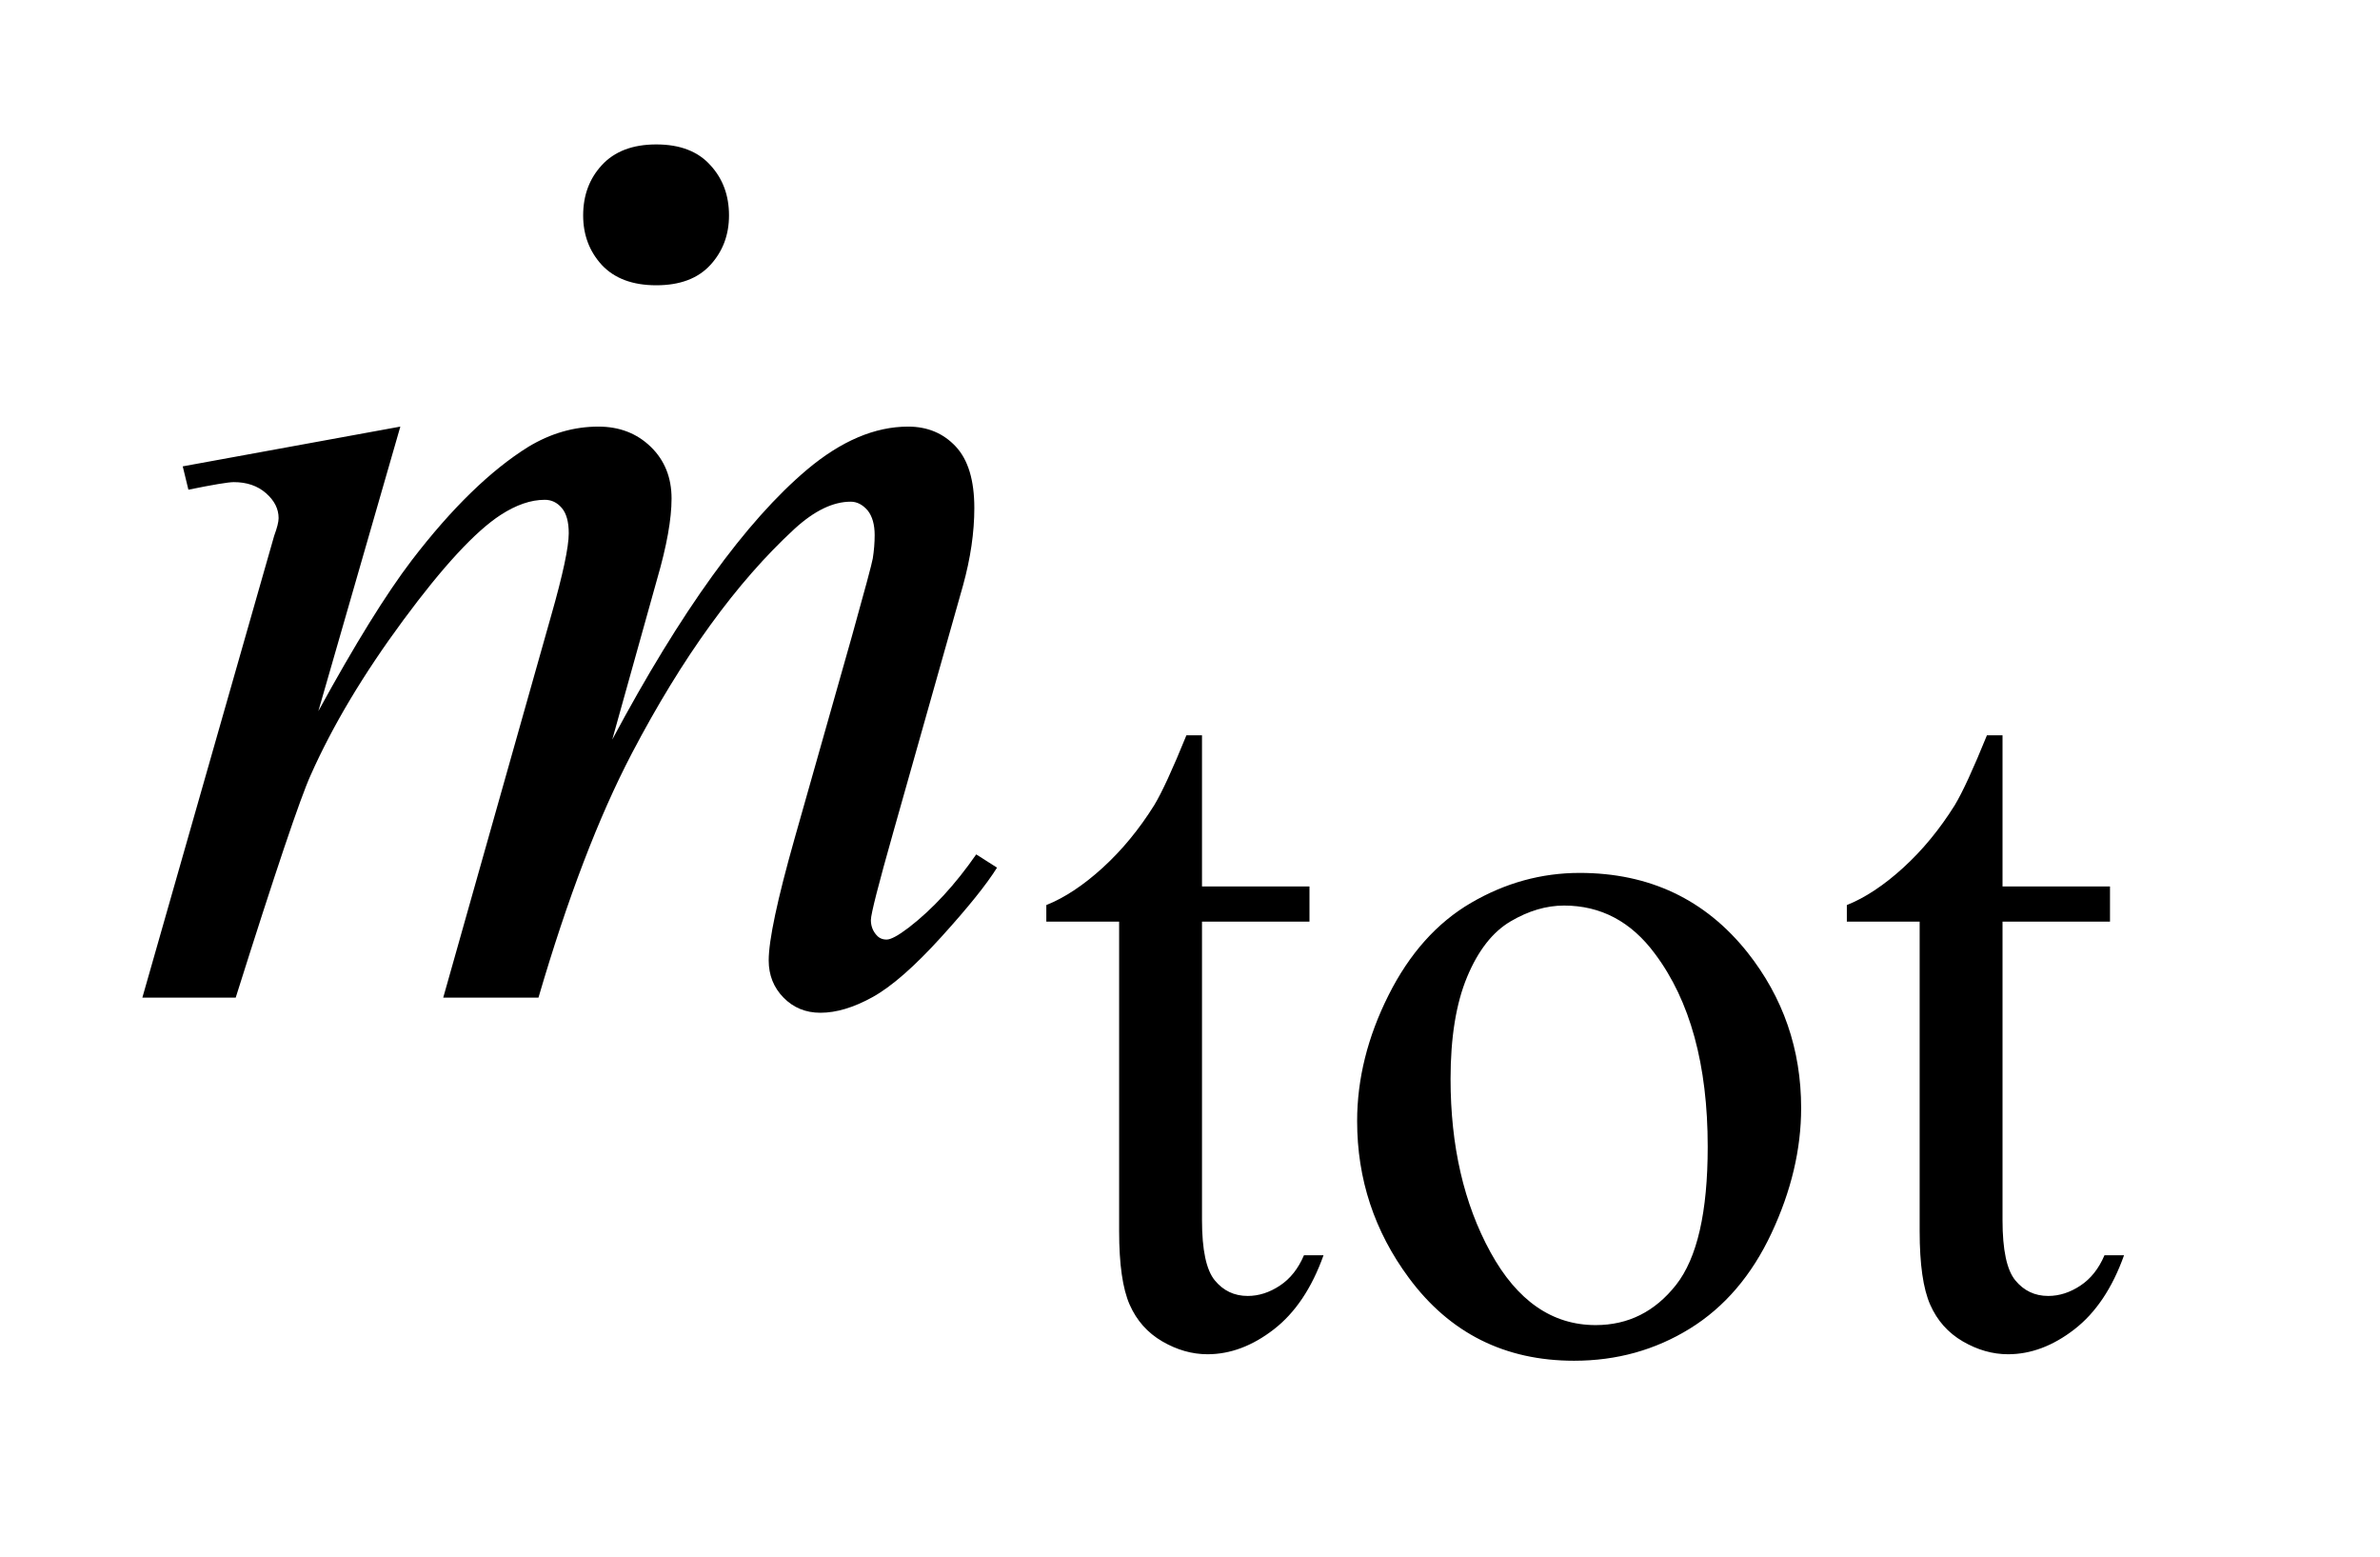 <?xml version="1.0" encoding="UTF-8"?>
<!DOCTYPE svg PUBLIC '-//W3C//DTD SVG 1.0//EN'
          'http://www.w3.org/TR/2001/REC-SVG-20010904/DTD/svg10.dtd'>
<svg stroke-dasharray="none" shape-rendering="auto" xmlns="http://www.w3.org/2000/svg" font-family="'Dialog'" text-rendering="auto" width="26" fill-opacity="1" color-interpolation="auto" color-rendering="auto" preserveAspectRatio="xMidYMid meet" font-size="12px" viewBox="0 0 26 17" fill="black" xmlns:xlink="http://www.w3.org/1999/xlink" stroke="black" image-rendering="auto" stroke-miterlimit="10" stroke-linecap="square" stroke-linejoin="miter" font-style="normal" stroke-width="1" height="17" stroke-dashoffset="0" font-weight="normal" stroke-opacity="1"
><!--Generated by the Batik Graphics2D SVG Generator--><defs id="genericDefs"
  /><g
  ><defs id="defs1"
    ><clipPath clipPathUnits="userSpaceOnUse" id="clipPath1"
      ><path d="M1.032 3.037 L16.908 3.037 L16.908 13.587 L1.032 13.587 L1.032 3.037 Z"
      /></clipPath
      ><clipPath clipPathUnits="userSpaceOnUse" id="clipPath2"
      ><path d="M32.973 97.027 L32.973 434.089 L540.183 434.089 L540.183 97.027 Z"
      /></clipPath
      ><clipPath clipPathUnits="userSpaceOnUse" id="clipPath3"
      ><path d="M1.032 3.037 L1.032 13.587 L16.908 13.587 L16.908 3.037 Z"
      /></clipPath
    ></defs
    ><g transform="scale(1.576,1.576) translate(-1.032,-3.037) matrix(0.031,0,0,0.031,0,0)"
    ><path d="M302.062 262.328 L302.062 296.125 L326.094 296.125 L326.094 303.984 L302.062 303.984 L302.062 370.703 Q302.062 380.688 304.922 384.172 Q307.781 387.656 312.281 387.656 Q315.984 387.656 319.469 385.352 Q322.953 383.047 324.859 378.562 L329.234 378.562 Q325.312 389.562 318.125 395.125 Q310.938 400.688 303.297 400.688 Q298.125 400.688 293.188 397.82 Q288.25 394.953 285.891 389.617 Q283.531 384.281 283.531 373.172 L283.531 303.984 L267.25 303.984 L267.25 300.281 Q273.422 297.812 279.883 291.914 Q286.344 286.016 291.391 277.938 Q293.969 273.672 298.578 262.328 L302.062 262.328 ZM386.5 293.094 Q409.859 293.094 424.016 310.844 Q436.031 326 436.031 345.656 Q436.031 359.469 429.406 373.617 Q422.781 387.766 411.156 394.953 Q399.531 402.141 385.266 402.141 Q362.016 402.141 348.312 383.609 Q336.75 368 336.75 348.578 Q336.75 334.422 343.766 320.438 Q350.781 306.453 362.242 299.773 Q373.703 293.094 386.5 293.094 ZM383.016 300.391 Q377.062 300.391 371.055 303.93 Q365.047 307.469 361.344 316.344 Q357.641 325.219 357.641 339.141 Q357.641 361.609 366.57 377.891 Q375.5 394.172 390.094 394.172 Q400.984 394.172 408.062 385.188 Q415.141 376.203 415.141 354.297 Q415.141 326.906 403.344 311.172 Q395.375 300.391 383.016 300.391 ZM481.062 262.328 L481.062 296.125 L505.094 296.125 L505.094 303.984 L481.062 303.984 L481.062 370.703 Q481.062 380.688 483.922 384.172 Q486.781 387.656 491.281 387.656 Q494.984 387.656 498.469 385.352 Q501.953 383.047 503.859 378.562 L508.234 378.562 Q504.312 389.562 497.125 395.125 Q489.938 400.688 482.297 400.688 Q477.125 400.688 472.188 397.82 Q467.25 394.953 464.891 389.617 Q462.531 384.281 462.531 373.172 L462.531 303.984 L446.25 303.984 L446.25 300.281 Q452.422 297.812 458.883 291.914 Q465.344 286.016 470.391 277.938 Q472.969 273.672 477.578 262.328 L481.062 262.328 Z" stroke="none" clip-path="url(#clipPath2)"
    /></g
    ><g transform="matrix(0.049,0,0,0.049,-1.626,-4.785)"
    ><path d="M122.438 192.734 L104.156 256.156 Q116.391 233.797 124.969 222.547 Q138.328 205.109 150.984 197.234 Q158.438 192.734 166.594 192.734 Q173.625 192.734 178.266 197.234 Q182.906 201.734 182.906 208.766 Q182.906 215.656 179.672 226.766 L169.688 262.484 Q192.609 219.594 213.141 202.297 Q224.531 192.734 235.641 192.734 Q242.109 192.734 246.258 197.164 Q250.406 201.594 250.406 210.875 Q250.406 219.031 247.875 228.172 L232.406 282.875 Q227.344 300.734 227.344 302.703 Q227.344 304.672 228.609 306.078 Q229.453 307.062 230.859 307.062 Q232.266 307.062 235.781 304.391 Q243.797 298.203 250.828 288.078 L255.469 291.031 Q251.953 296.656 243.023 306.5 Q234.094 316.344 227.766 319.859 Q221.438 323.375 216.094 323.375 Q211.172 323.375 207.867 320 Q204.562 316.625 204.562 311.703 Q204.562 304.953 210.328 284.562 L223.125 239.422 Q227.484 223.812 227.766 222.125 Q228.188 219.453 228.188 216.922 Q228.188 213.406 226.641 211.438 Q224.953 209.469 222.844 209.469 Q216.938 209.469 210.328 215.516 Q190.922 233.375 174.047 265.578 Q162.938 286.812 153.234 320 L132 320 L156.047 234.922 Q159.984 221.141 159.984 216.5 Q159.984 212.703 158.438 210.875 Q156.891 209.047 154.641 209.047 Q150 209.047 144.797 212.422 Q136.359 217.906 123.07 235.906 Q109.781 253.906 102.469 270.359 Q98.953 278.094 85.734 320 L64.922 320 L90.938 228.875 L94.312 217.062 Q95.297 214.391 95.297 213.125 Q95.297 210.031 92.484 207.57 Q89.672 205.109 85.312 205.109 Q83.484 205.109 75.188 206.797 L73.922 201.594 L122.438 192.734 Z" stroke="none" clip-path="url(#clipPath2)"
    /></g
    ><g transform="matrix(1.576,0,0,1.576,-1.626,-4.785)"
    ><path d="M5.074 4.529 Q5.074 4.321 5.203 4.181 Q5.335 4.037 5.581 4.037 Q5.827 4.037 5.956 4.181 Q6.085 4.321 6.085 4.529 Q6.085 4.731 5.956 4.872 Q5.827 5.013 5.581 5.013 Q5.335 5.013 5.203 4.872 Q5.074 4.731 5.074 4.529 Z" stroke="none" clip-path="url(#clipPath3)"
    /></g
  ></g
></svg
>
